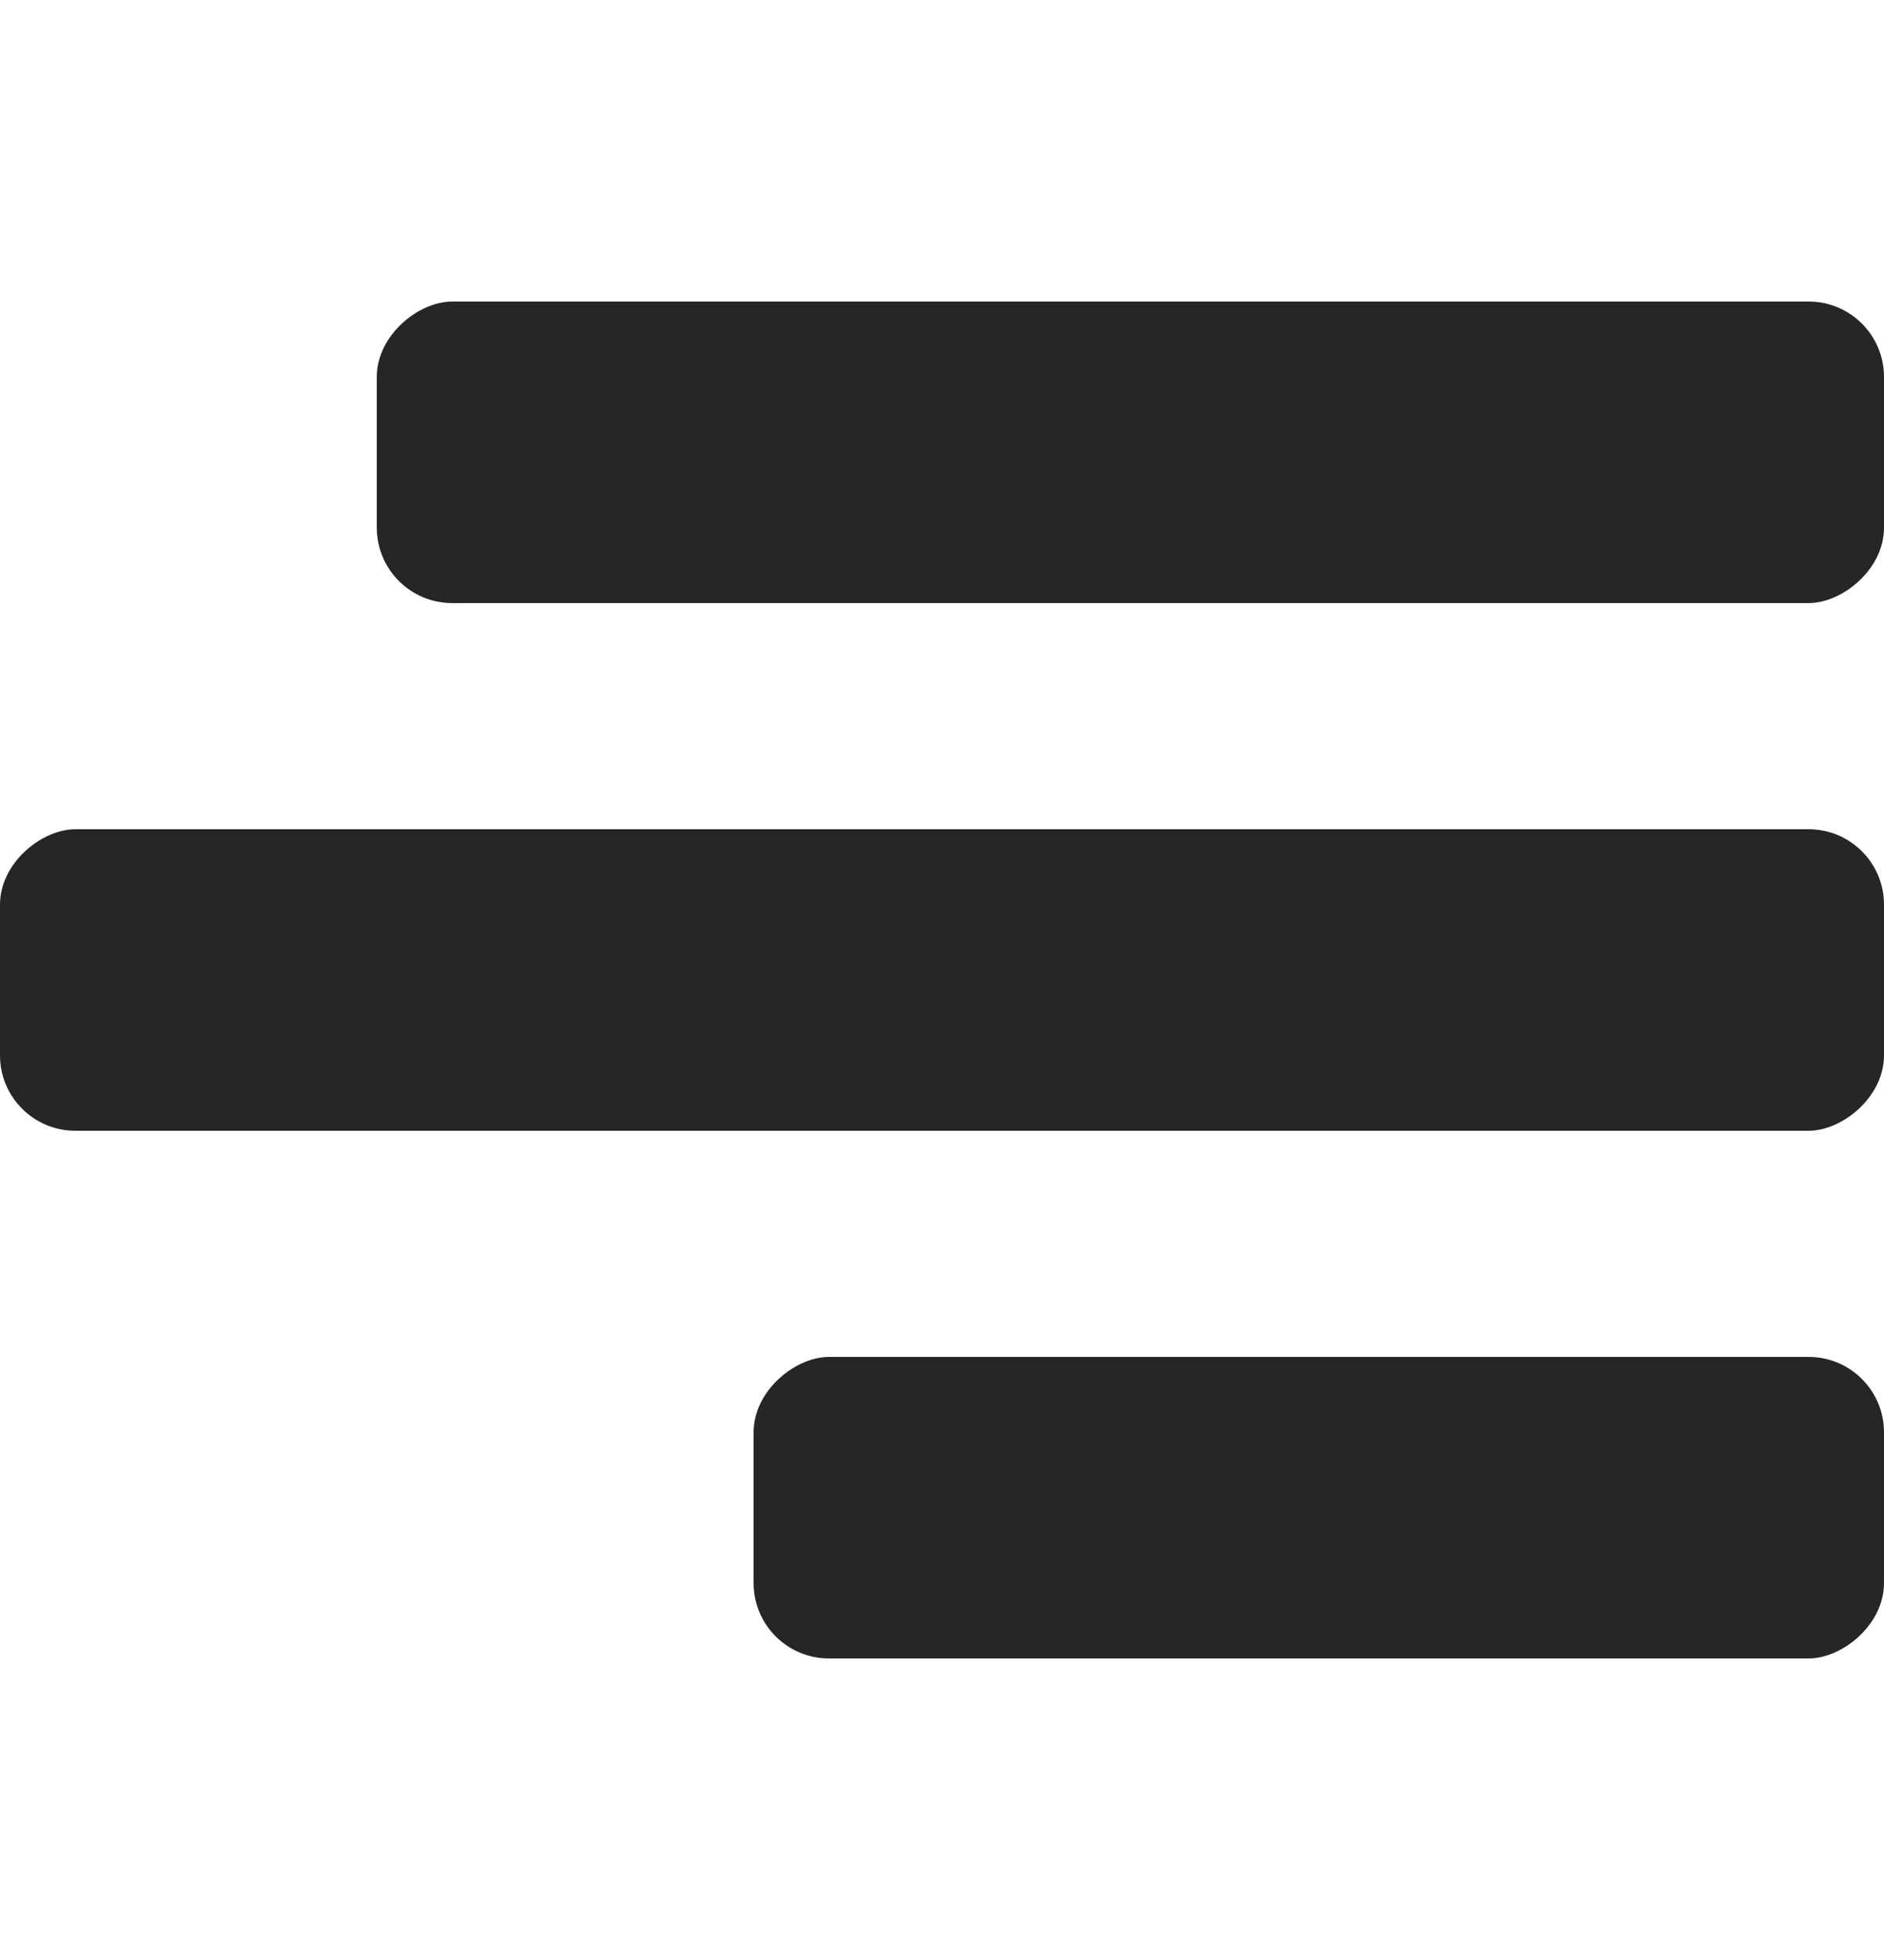 <?xml version="1.0" encoding="UTF-8"?> <svg xmlns="http://www.w3.org/2000/svg" width="25" height="26" viewBox="0 0 25 26" fill="none"><rect x="25" y="18" width="4" height="15" rx="1" transform="rotate(90 25 18)" fill="#262626"></rect><rect x="25" y="4" width="4" height="20" rx="1" transform="rotate(90 25 4)" fill="#262626"></rect><rect x="25" y="11" width="4" height="25" rx="1" transform="rotate(90 25 11)" fill="#262626"></rect></svg> 
